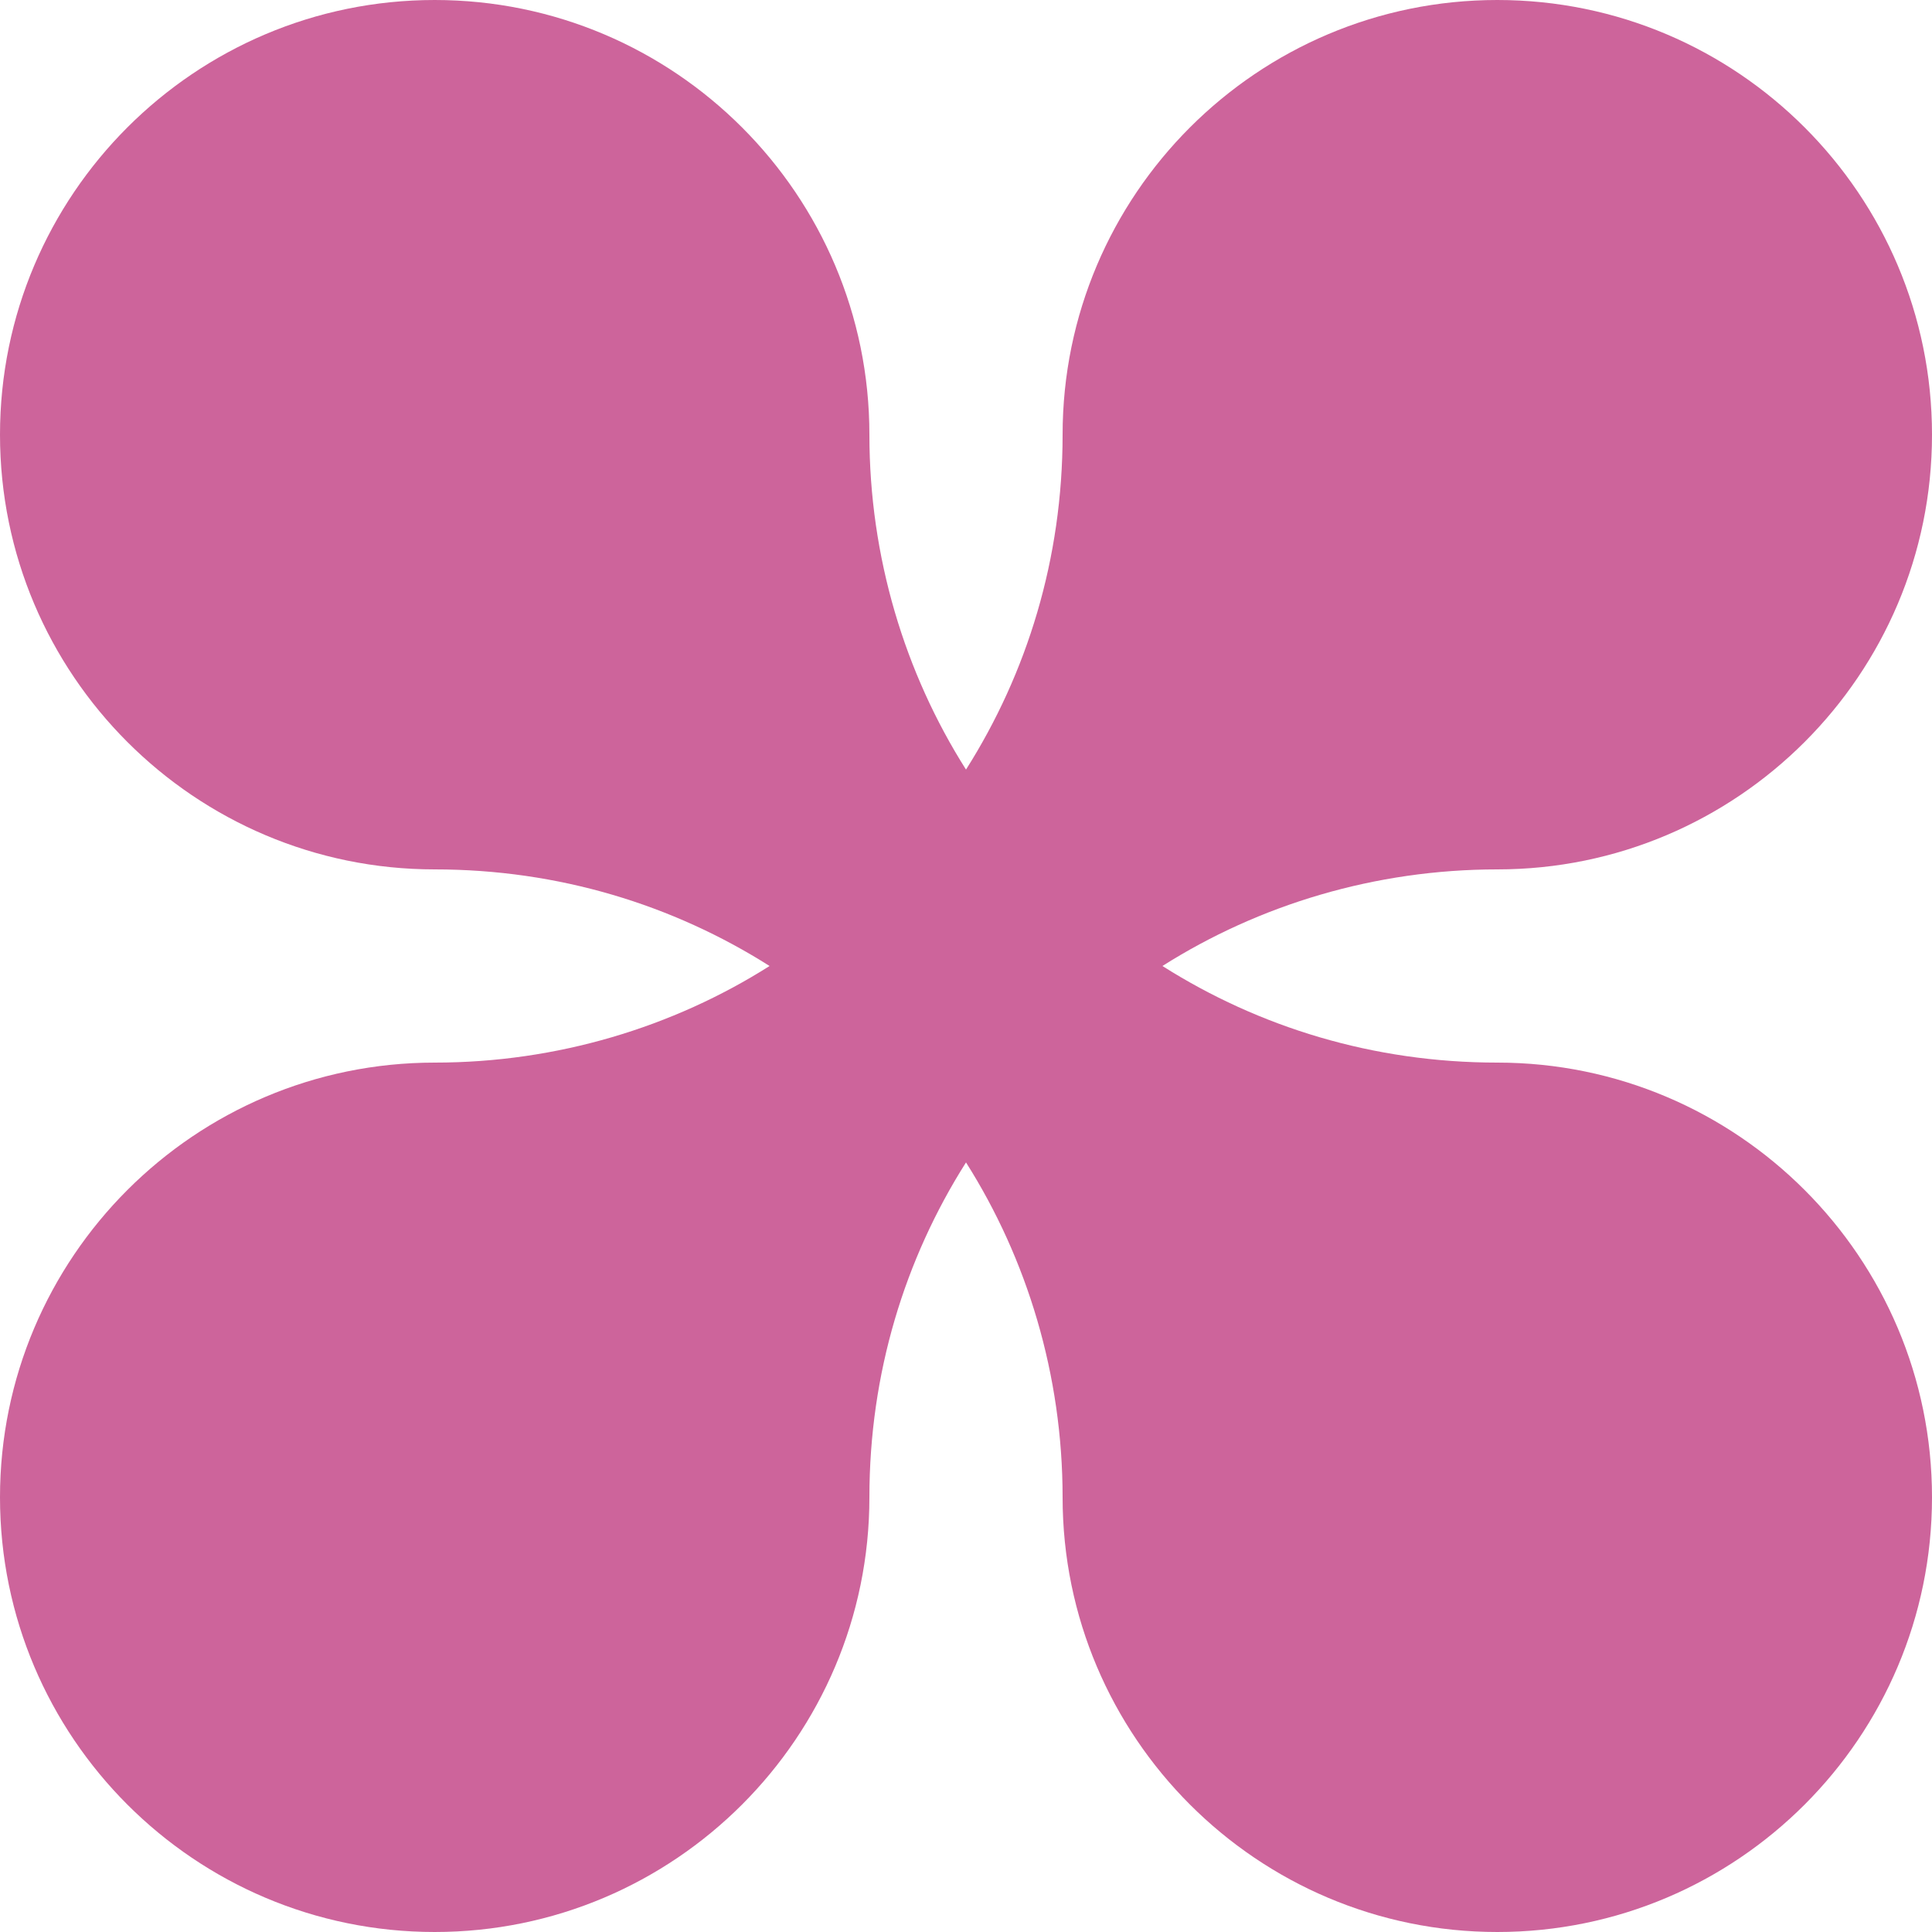 <?xml version="1.0" encoding="utf-8"?>
<!-- Generator: Adobe Illustrator 21.0.0, SVG Export Plug-In . SVG Version: 6.00 Build 0)  -->
<svg version="1.1" id="Vrstva_1" xmlns="http://www.w3.org/2000/svg" xmlns:xlink="http://www.w3.org/1999/xlink" x="0px" y="0px"
	 viewBox="0 0 120 120" style="enable-background:new 0 0 120 120;" xml:space="preserve">
<style type="text/css">
	.st0{fill:#CD649B;}
</style>
<path id="Via_Chimica" class="st0" d="M120,93c0,14.9-12.1,27-27,27c-14.9,0-27-12.1-27-27c0-7.6-2.2-14.8-6-20.8
	c-3.8,6-6,13.1-6,20.8c0,14.9-12.1,27-27,27S0,107.9,0,93c0-14.9,12.1-27,27-27c7.6,0,14.8-2.2,20.8-6c-6-3.8-13.1-6-20.8-6
	C12.1,54,0,41.9,0,27S12.1,0,27,0s27,12.1,27,27c0,7.6,2.2,14.8,6,20.8c3.8-6,6-13.1,6-20.8C66,12.1,78.1,0,93,0
	c14.9,0,27,12.1,27,27s-12.1,27-27,27c-7.6,0-14.8,2.2-20.8,6c6,3.8,13.1,6,20.8,6C107.9,66,120,78.1,120,93z"/>
</svg>
